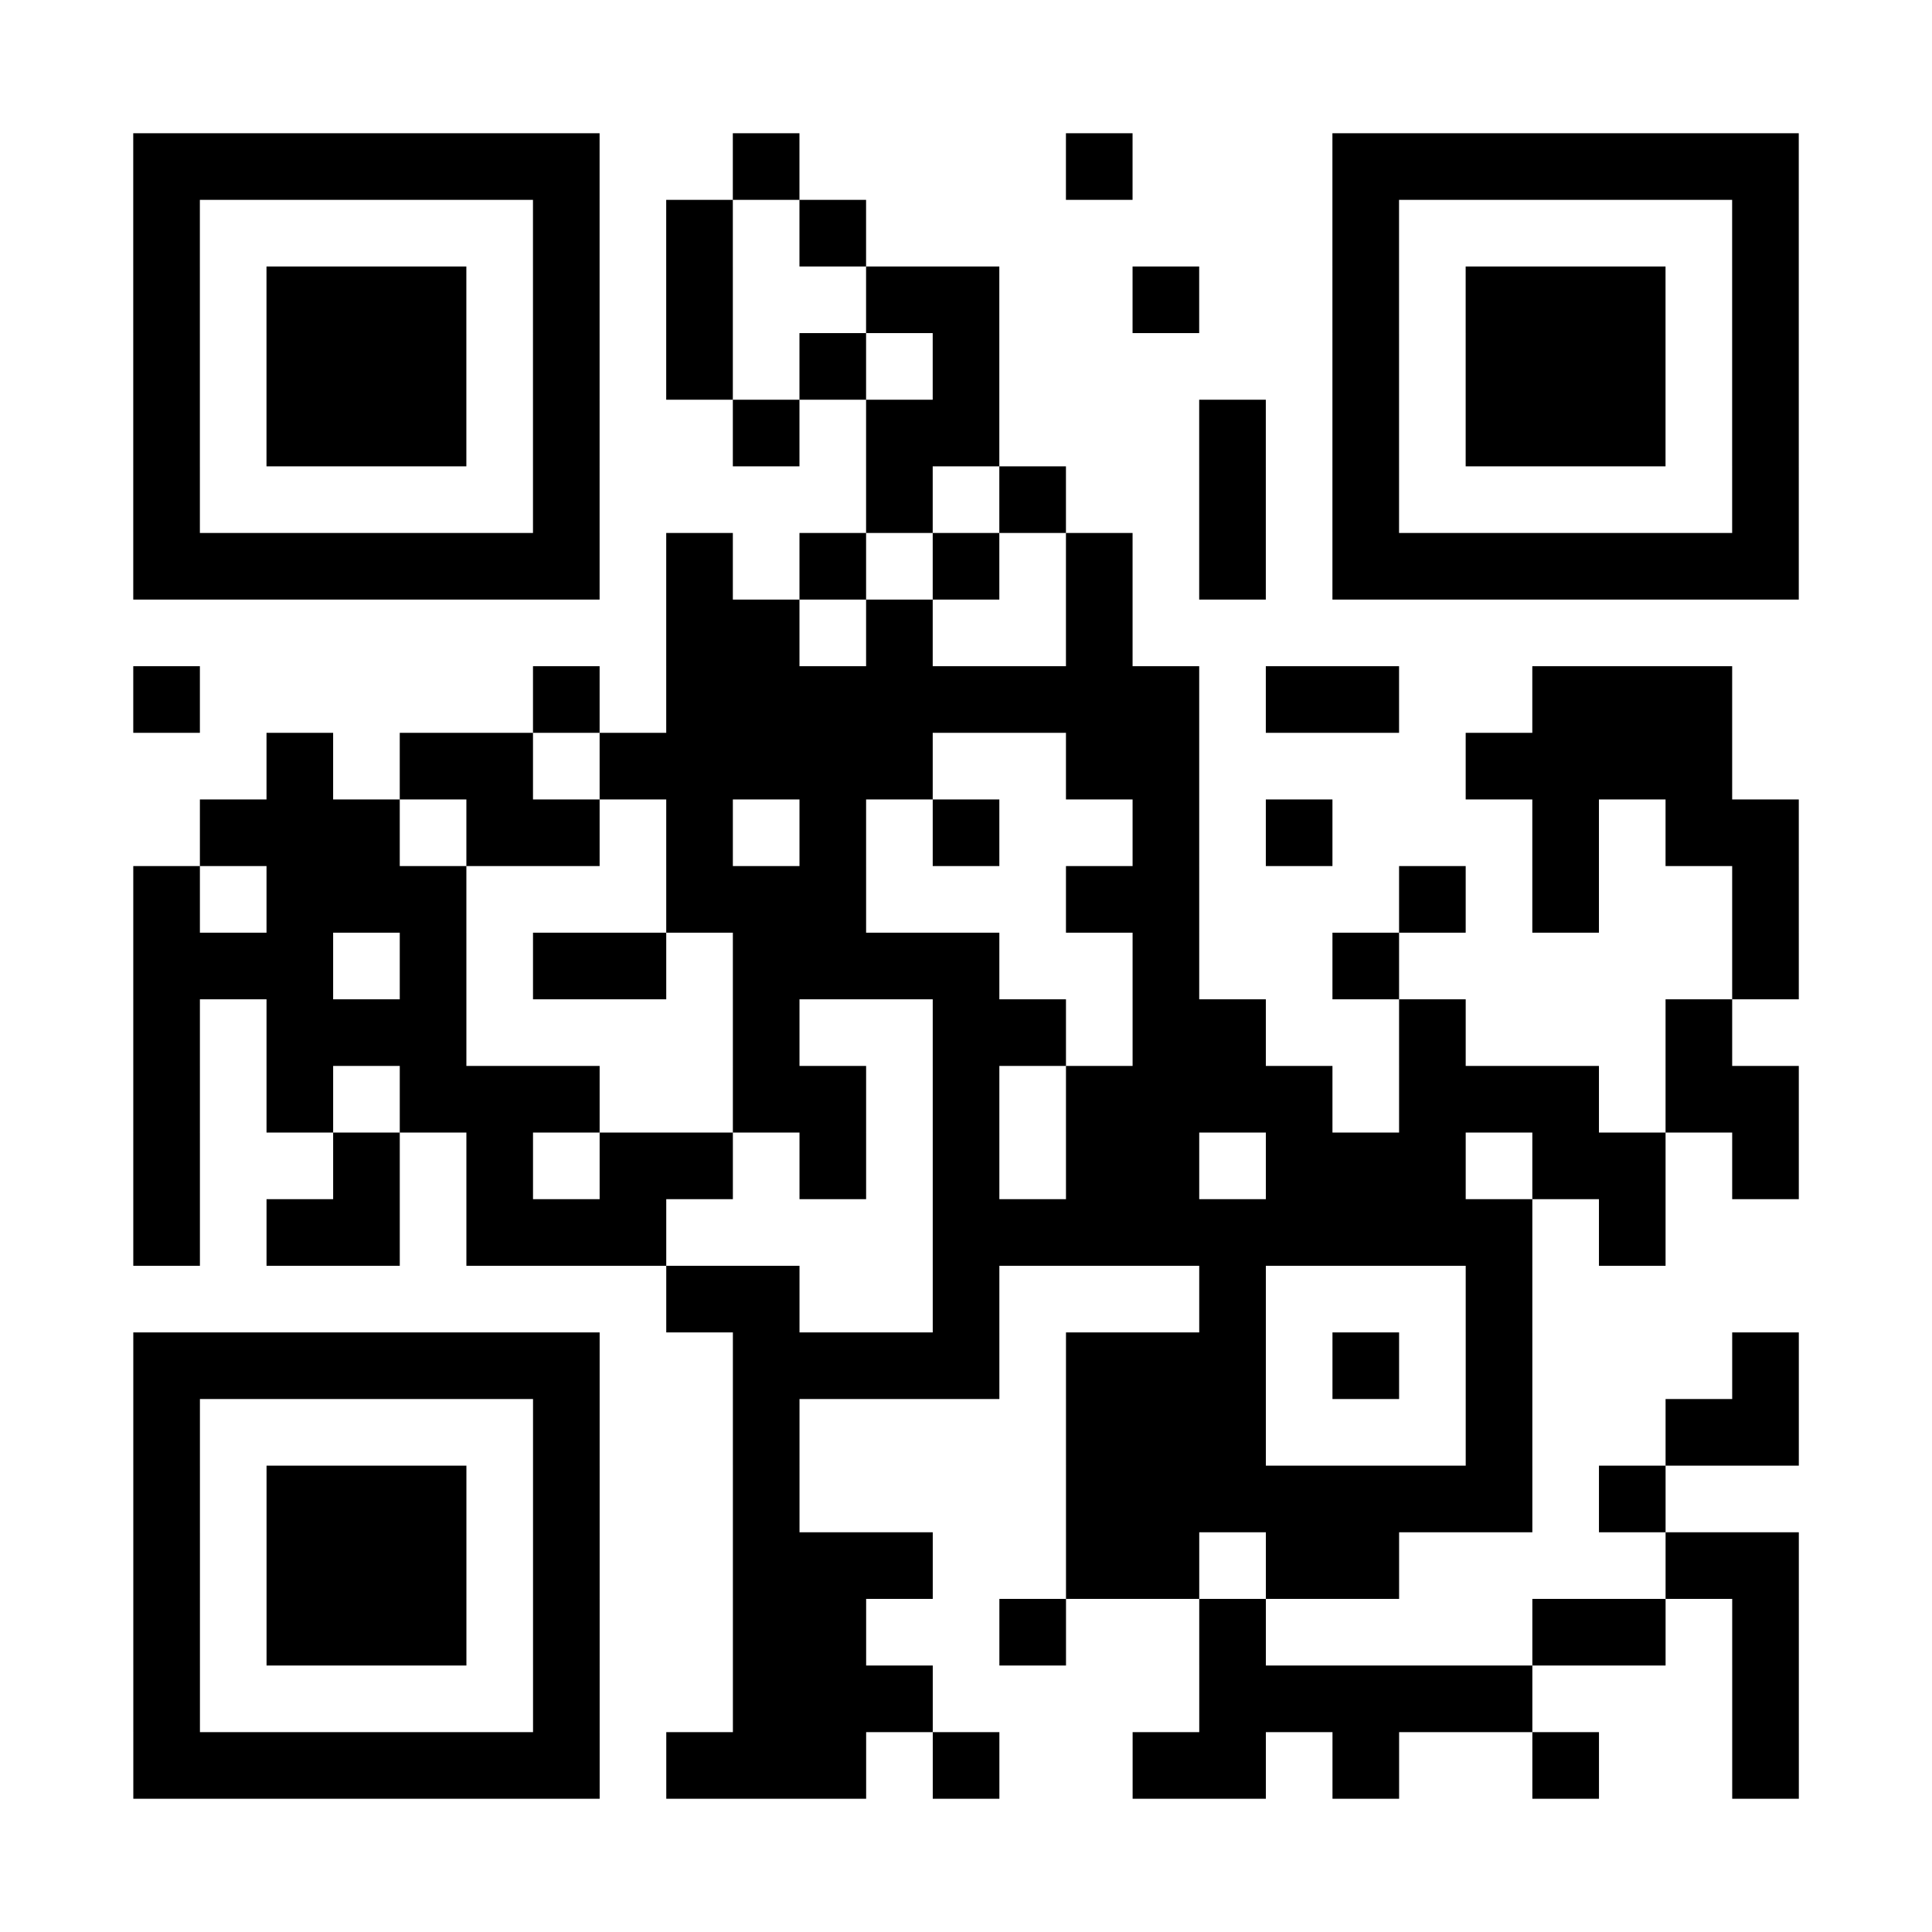 <?xml version="1.0" encoding="utf-8"?>
<svg xmlns="http://www.w3.org/2000/svg" width="145" height="145" class="segno"><path transform="scale(5)" class="qrline" stroke="#000" d="M2 2.5h7m2 0h1m4 0h1m3 0h7m-25 1h1m5 0h1m1 0h1m1 0h1m7 0h1m5 0h1m-25 1h1m1 0h3m1 0h1m1 0h1m2 0h2m2 0h1m2 0h1m1 0h3m1 0h1m-25 1h1m1 0h3m1 0h1m1 0h1m1 0h1m1 0h1m5 0h1m1 0h3m1 0h1m-25 1h1m1 0h3m1 0h1m2 0h1m1 0h2m3 0h1m1 0h1m1 0h3m1 0h1m-25 1h1m5 0h1m4 0h1m1 0h1m2 0h1m1 0h1m5 0h1m-25 1h7m1 0h1m1 0h1m1 0h1m1 0h1m1 0h1m1 0h7m-17 1h2m1 0h1m2 0h1m-15 1h1m5 0h1m1 0h8m1 0h2m2 0h3m-22 1h1m1 0h2m1 0h5m2 0h2m4 0h4m-23 1h3m1 0h2m1 0h1m1 0h1m1 0h1m2 0h1m1 0h1m3 0h1m1 0h2m-25 1h1m1 0h3m3 0h3m3 0h2m3 0h1m1 0h1m2 0h1m-25 1h3m1 0h1m1 0h2m1 0h4m2 0h1m2 0h1m5 0h1m-25 1h1m1 0h3m4 0h1m2 0h2m1 0h2m2 0h1m3 0h1m-24 1h1m1 0h1m1 0h3m2 0h2m1 0h1m1 0h4m1 0h3m1 0h2m-25 1h1m2 0h1m1 0h1m1 0h2m1 0h1m1 0h1m1 0h2m1 0h3m1 0h2m1 0h1m-25 1h1m1 0h2m1 0h3m4 0h9m1 0h1m-15 1h2m2 0h1m3 0h1m3 0h1m-21 1h7m2 0h4m1 0h3m1 0h1m1 0h1m3 0h1m-25 1h1m5 0h1m2 0h1m4 0h3m3 0h1m2 0h2m-25 1h1m1 0h3m1 0h1m2 0h1m4 0h7m1 0h1m-23 1h1m1 0h3m1 0h1m2 0h3m2 0h2m1 0h2m4 0h2m-25 1h1m1 0h3m1 0h1m2 0h2m2 0h1m2 0h1m4 0h2m1 0h1m-25 1h1m5 0h1m2 0h3m4 0h5m3 0h1m-25 1h7m1 0h3m1 0h1m2 0h2m1 0h1m2 0h1m2 0h1"/></svg>
